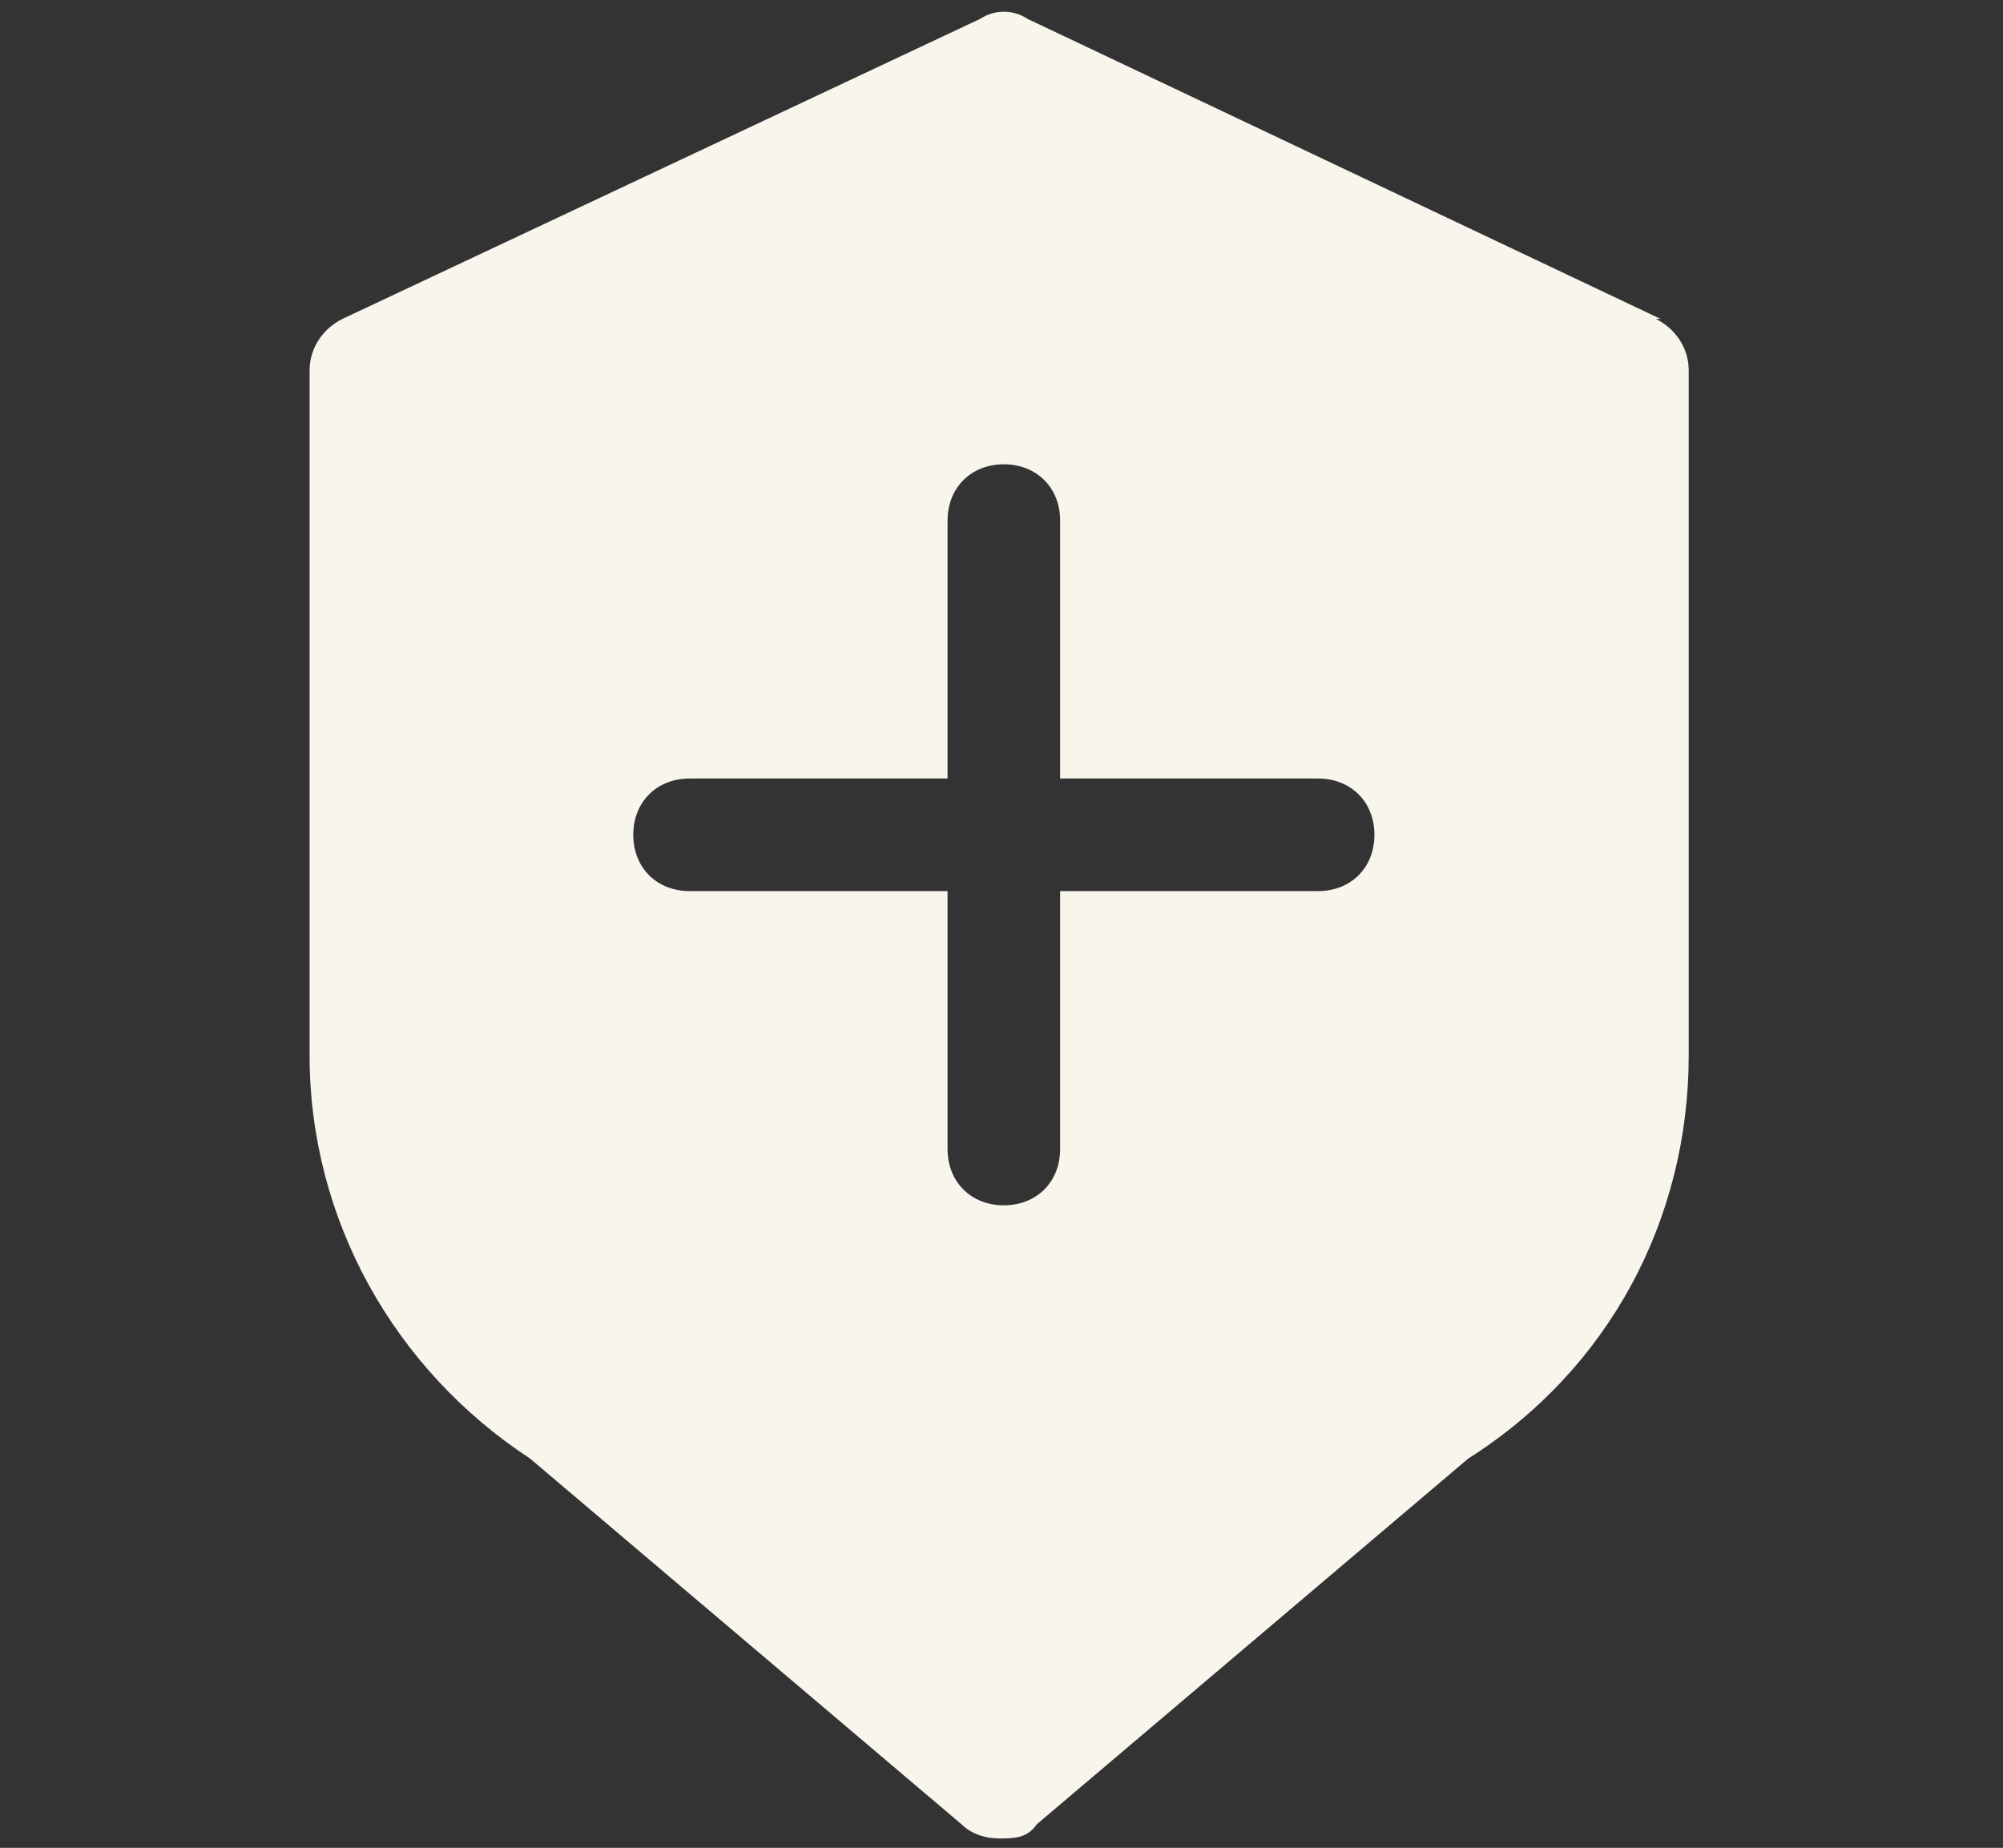 <?xml version="1.0" encoding="UTF-8"?>
<svg id="Layer_1" xmlns="http://www.w3.org/2000/svg" version="1.1" viewBox="0 0 42.7 39.4">
  <rect x="0" y="0" width="42.7" height="39.4" fill="#333333" stroke="none"/>
  <!-- Generator: Adobe Illustrator 29.1.0, SVG Export Plug-In . SVG Version: 2.1.0 Build 142)  -->
  <defs>
    <style>
      .st0 {
        fill: #f8f5ed;
      }
    </style>
  </defs>
  <path class="st0" d="M35.4,6.8L21.9.4c-.3-.2-.7-.2-1,0L7.3,6.8c-.4.2-.7.6-.7,1.1v14.6c0,3.5,1.8,6.7,4.7,8.6l9.2,7.8c.2.2.5.3.8.3s.6,0,.8-.3l9.2-7.8c3-1.9,4.7-5.1,4.7-8.6V7.9c0-.5-.3-.9-.7-1.1ZM28.1,19h-5.5v5.5c0,.7-.5,1.2-1.2,1.2s-1.2-.5-1.2-1.2v-5.5h-5.5c-.7,0-1.2-.5-1.2-1.2s.5-1.2,1.2-1.2h5.5v-5.5c0-.7.5-1.2,1.2-1.2s1.2.5,1.2,1.2v5.5h5.5c.7,0,1.2.5,1.2,1.2s-.5,1.2-1.2,1.2Z"/>
</svg>